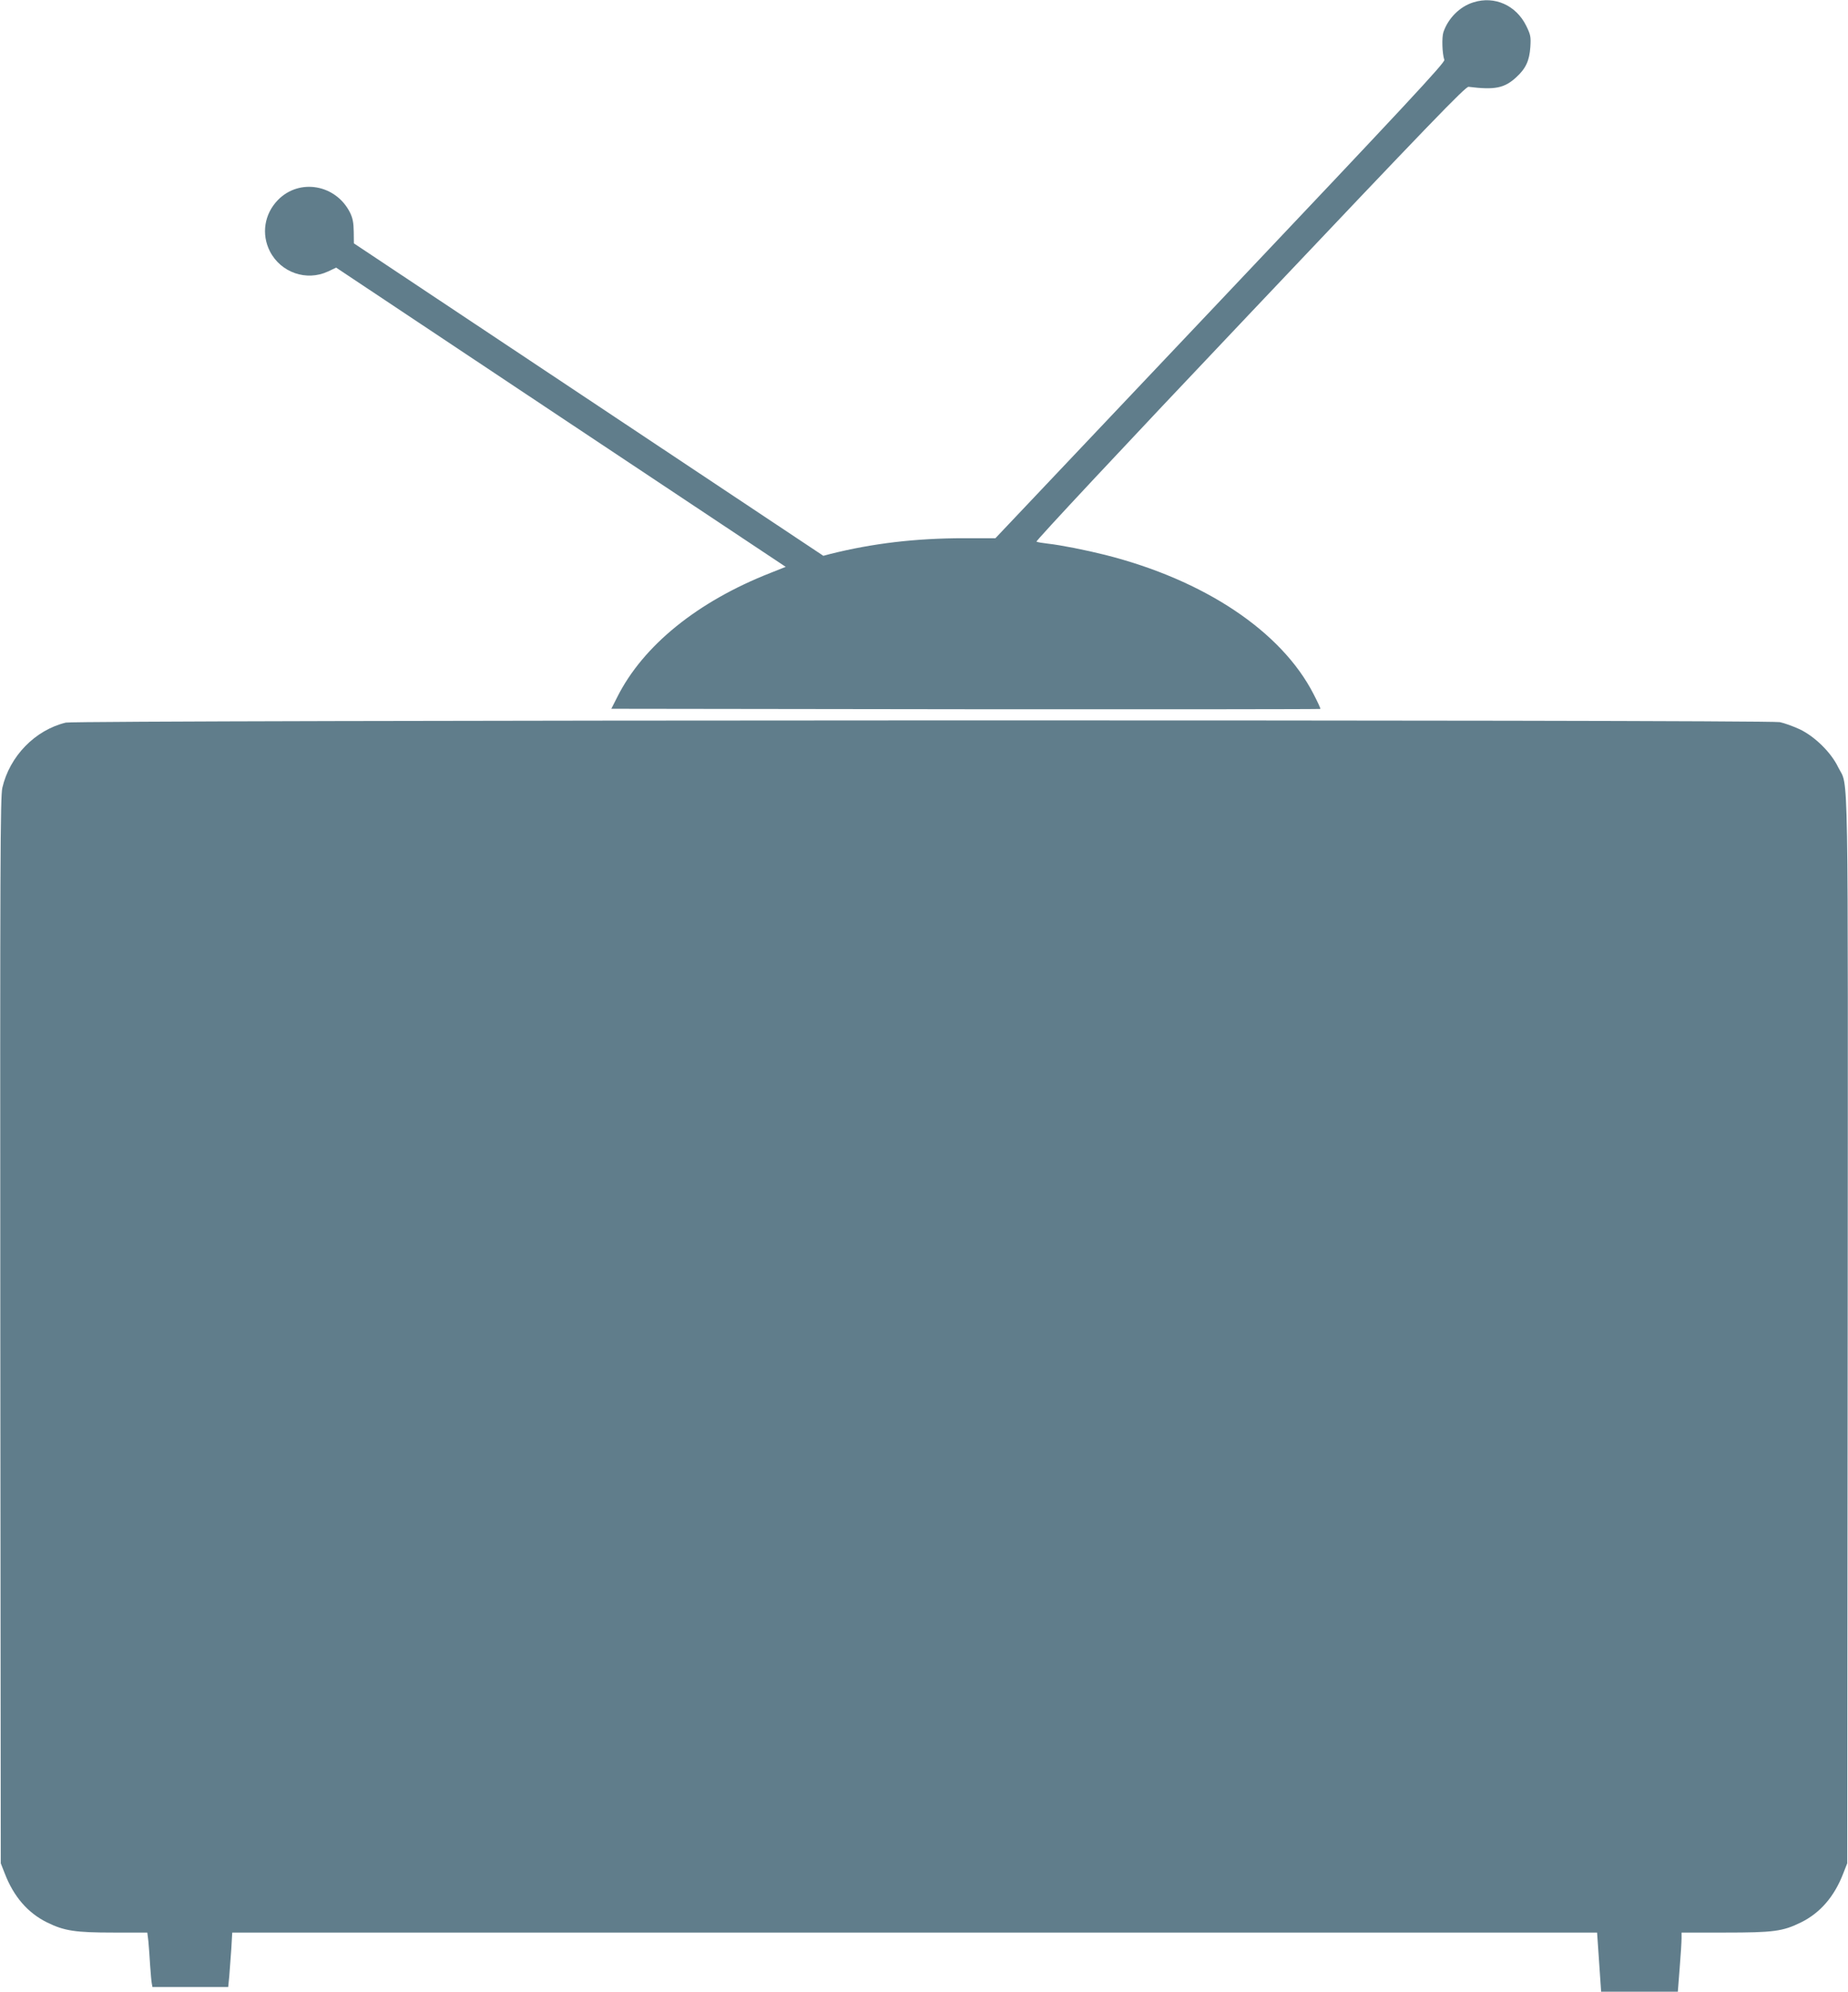 <?xml version="1.0" standalone="no"?>
<!DOCTYPE svg PUBLIC "-//W3C//DTD SVG 20010904//EN"
 "http://www.w3.org/TR/2001/REC-SVG-20010904/DTD/svg10.dtd">
<svg version="1.0" xmlns="http://www.w3.org/2000/svg"
 width="1188pt" height="1280pt" viewBox="0 0 1188 1280"
 preserveAspectRatio="xMidYMid meet">
<g transform="translate(0,1280) scale(0.1,-0.1)"
fill="#607d8b" stroke="none">
<path d="M9472 12785 c-88 -27 -163 -103 -193 -192 -11 -34 -8 -137 6 -178 5
-17 -240 -280 -1440 -1547 l-1446 -1527 -202 0 c-311 0 -587 -33 -859 -101
l-45 -12 -1509 1004 -1509 1004 -1 75 c-1 58 -6 86 -24 123 -91 181 -326 222
-464 80 -87 -90 -107 -219 -51 -329 70 -137 235 -194 373 -130 l53 25 1445
-962 1445 -961 -98 -39 c-469 -184 -819 -467 -985 -798 l-38 -75 2277 -3
c1252 -1 2278 0 2281 2 2 3 -18 46 -44 96 -207 403 -702 733 -1340 894 -124
31 -285 63 -367 72 -34 4 -67 9 -74 13 -7 3 545 594 1372 1466 1160 1225 1387
1460 1406 1457 169 -21 230 -9 307 62 61 56 84 106 90 194 4 66 2 78 -27 137
-65 131 -203 193 -339 150z"/>
<path d="M423 8156 c-198 -48 -361 -216 -408 -419 -13 -59 -15 -439 -13 -3489
l3 -3423 26 -66 c57 -148 148 -253 272 -314 110 -54 180 -65 428 -65 l216 0 7
-57 c3 -32 8 -101 11 -153 4 -52 8 -105 11 -118 l4 -22 244 0 243 0 7 71 c3
39 9 117 13 175 l6 104 4387 0 4387 0 13 -190 13 -190 247 0 246 0 12 153 c7
83 12 169 12 190 l0 37 278 0 c314 0 373 8 489 65 124 61 215 166 272 314 l26
66 3 3423 c2 3782 7 3482 -61 3621 -46 96 -151 198 -247 244 -41 19 -99 40
-128 46 -83 17 -10948 14 -11019 -3z"/>
</g>
</svg>

